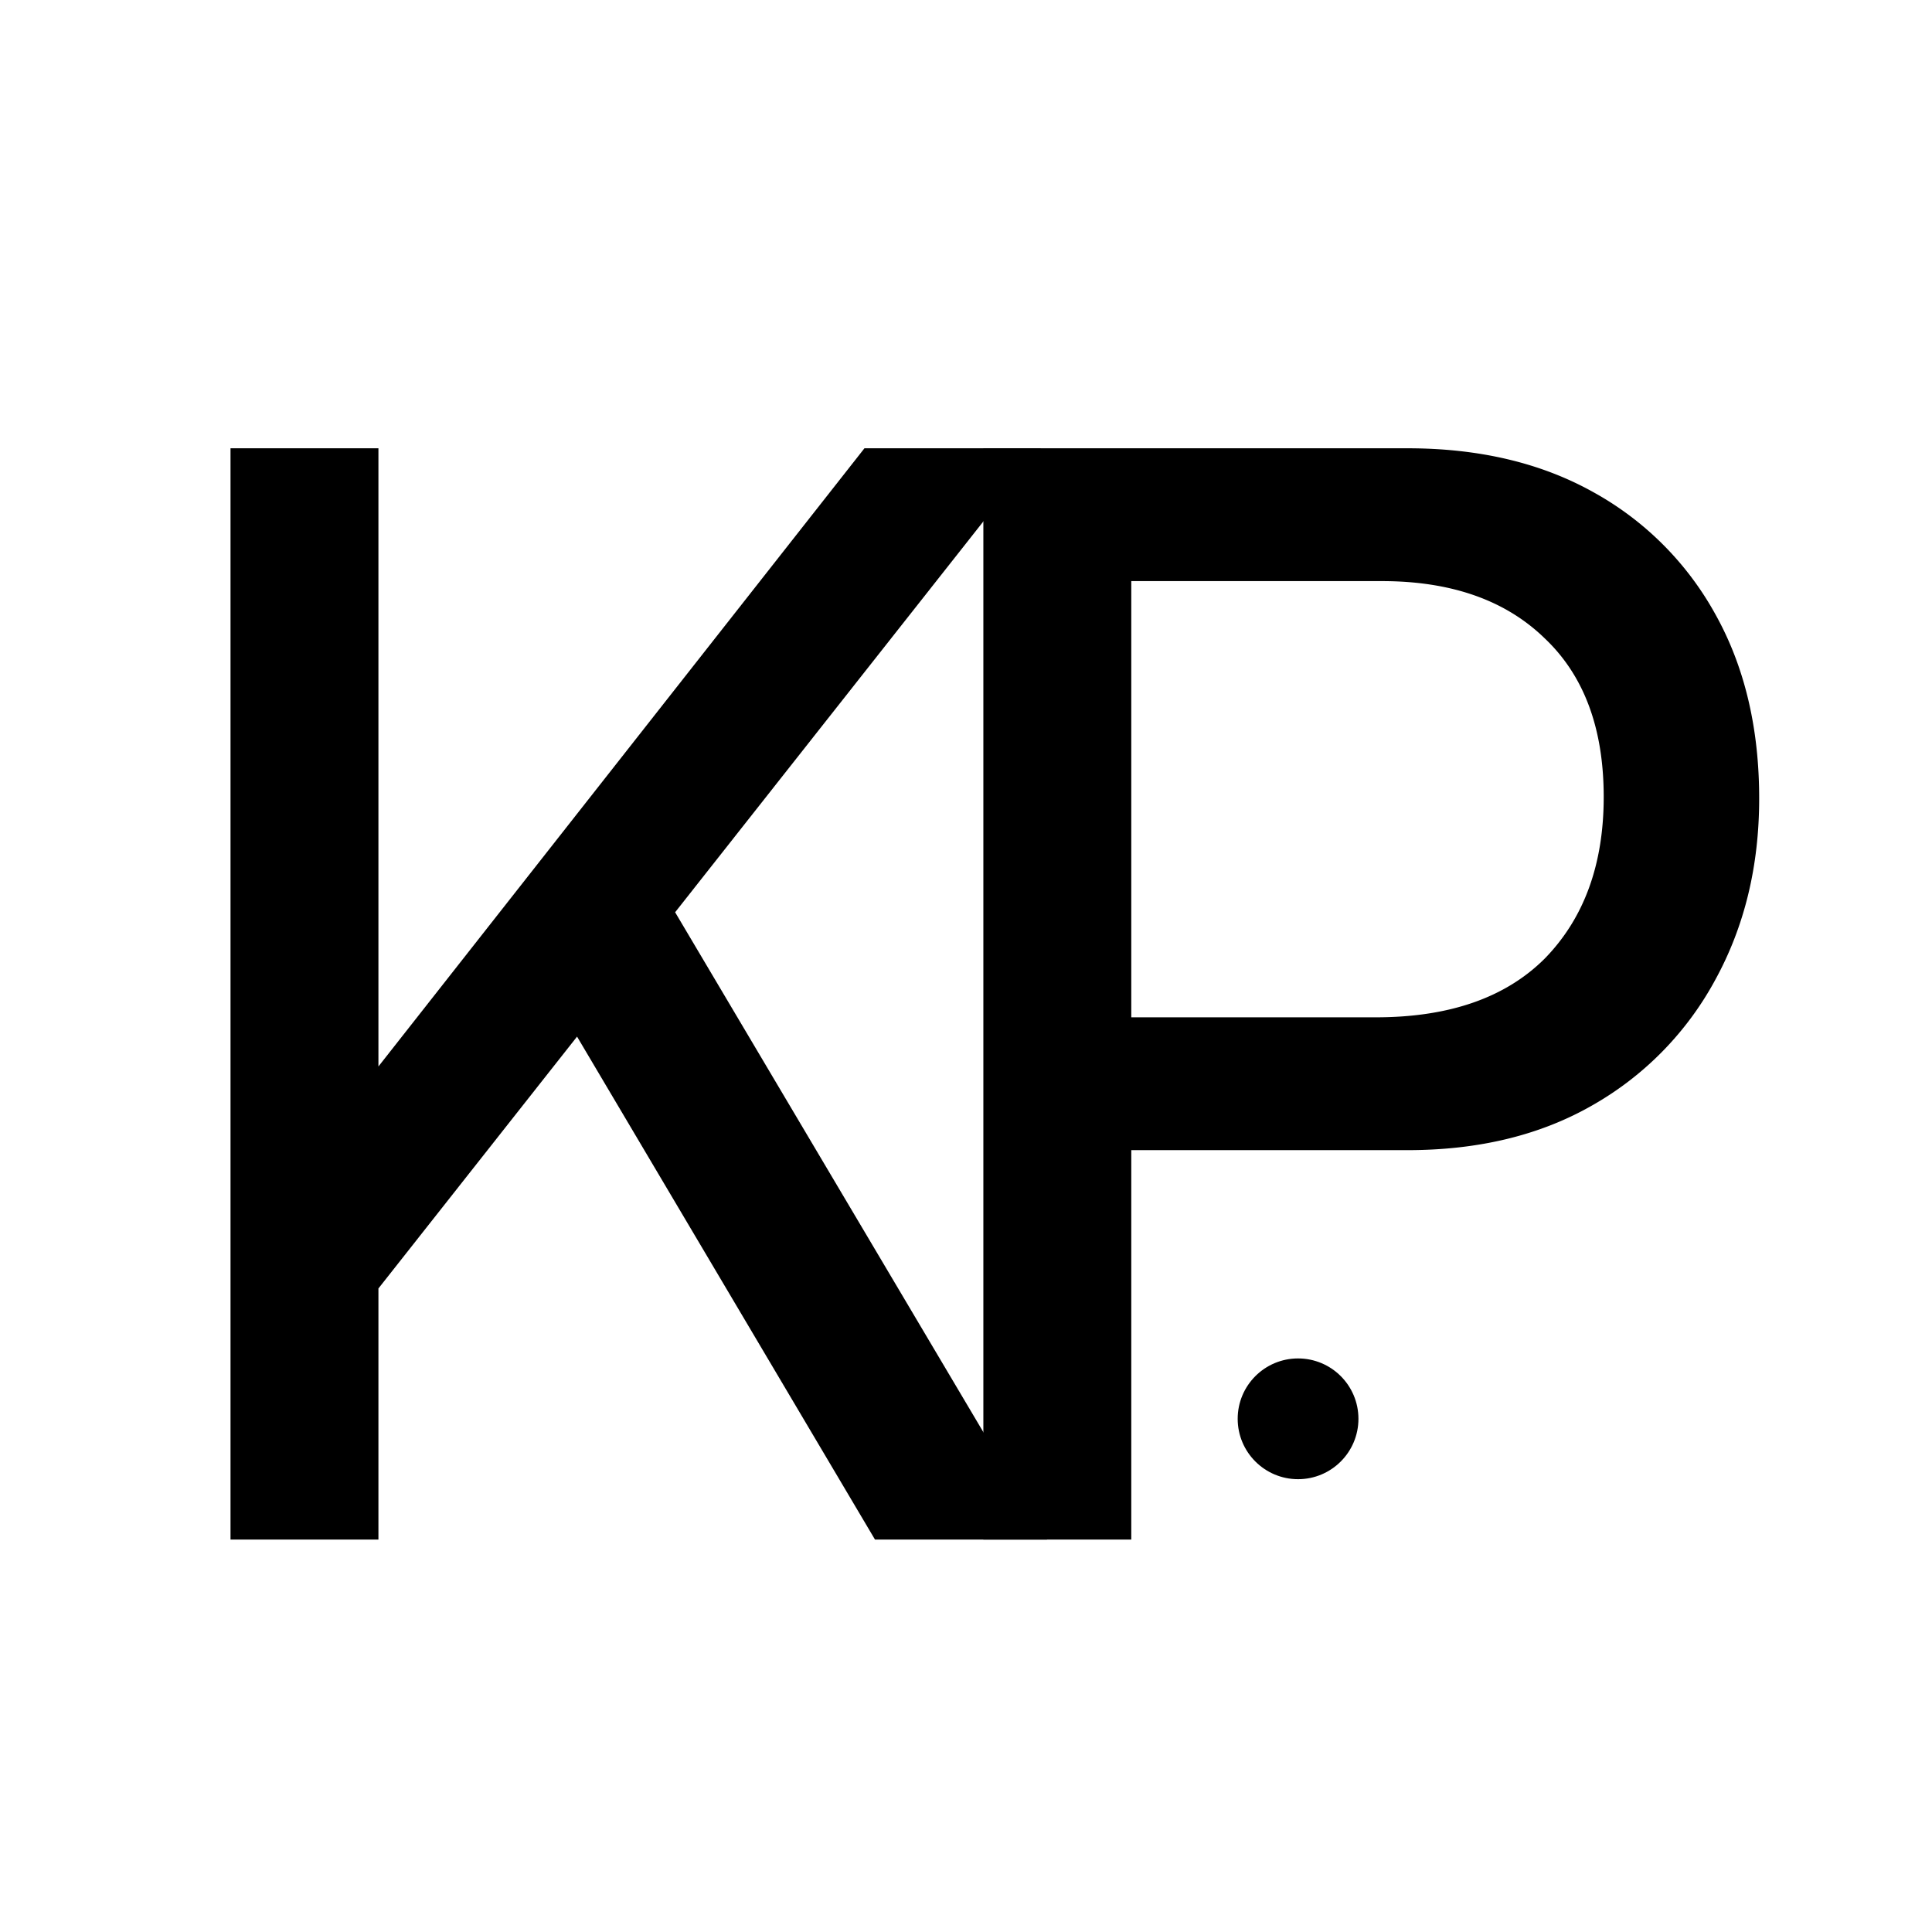 <svg xmlns="http://www.w3.org/2000/svg" width="64" height="64" fill="none"><path fill="#000" d="m34.486 14.85-22.95 29.1V36.6l17.1-21.75h5.85Zm-21.95 0V51h-4.9V14.85h4.9Zm6.35 19.1 3.2-4.2L34.685 51h-5.7l-10.1-17.05Z"/><path fill="#000" d="M37.475 14.85V51h-4.9V14.85h4.9Zm9.15 23.25h-10.25v-4.4h9.2c2.433 0 4.3-.65 5.6-1.95 1.3-1.333 1.95-3.117 1.95-5.35 0-2.267-.65-4.017-1.95-5.25-1.3-1.267-3.1-1.9-5.4-1.9h-10.5v-4.4h11.35c2.367 0 4.417.483 6.15 1.45a10.29 10.29 0 0 1 4.05 4.05c.967 1.733 1.45 3.767 1.45 6.1 0 2.233-.483 4.233-1.45 6a10.542 10.542 0 0 1-4.05 4.15c-1.733 1-3.783 1.5-6.15 1.5Z"/><circle cx="43" cy="47" r="2" fill="#000"/></svg>